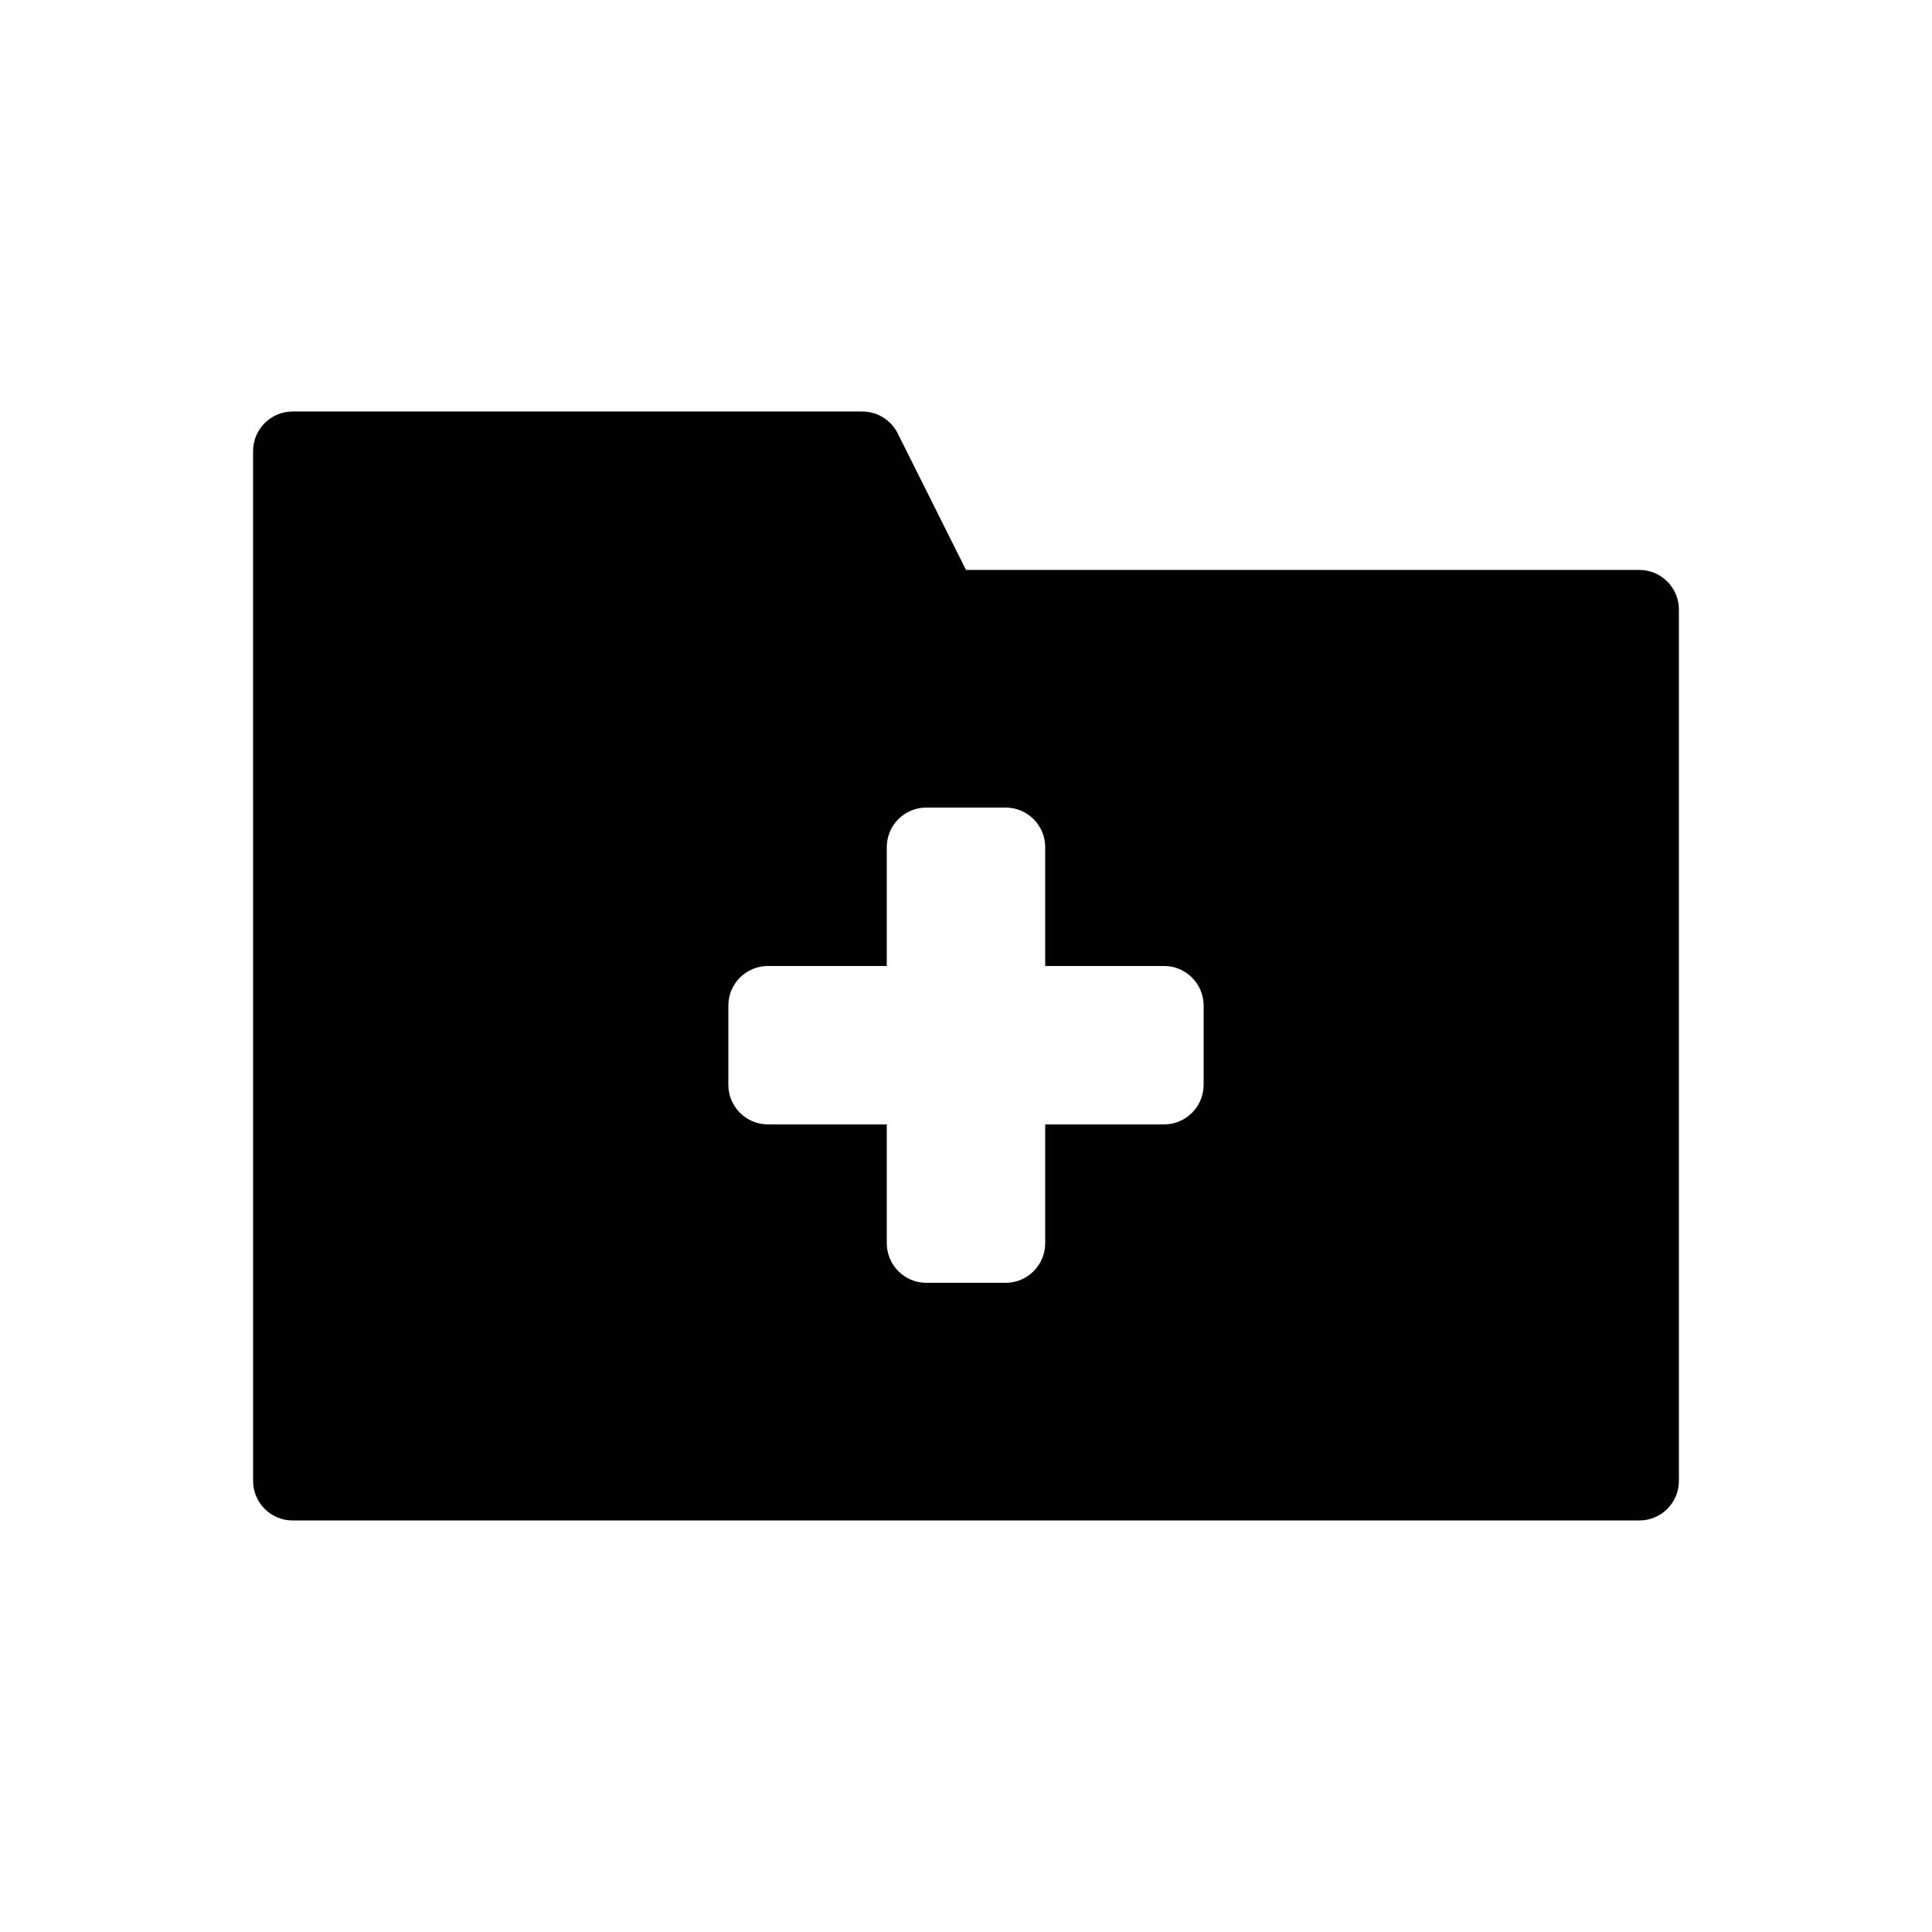 <?xml version="1.0" encoding="UTF-8"?>
<!-- Uploaded to: ICON Repo, www.iconrepo.com, Generator: ICON Repo Mixer Tools -->
<svg fill="#000000" width="800px" height="800px" version="1.1" viewBox="144 144 512 512" xmlns="http://www.w3.org/2000/svg">
 <path d="m211.07 263.55c0-5.797 4.699-10.496 10.496-10.496h150.95c3.977 0 7.609 2.246 9.387 5.801l18.094 36.184h178.43c5.797 0 10.496 4.699 10.496 10.496v230.91c0 5.797-4.699 10.496-10.496 10.496h-356.86c-5.797 0-10.496-4.699-10.496-10.496zm178.43 220.41c-5.797 0-10.496-4.699-10.496-10.492v-31.488h-31.488c-5.797 0-10.496-4.703-10.496-10.496v-20.992c0-5.797 4.699-10.496 10.496-10.496h31.488v-31.488c0-5.797 4.699-10.496 10.496-10.496h20.992c5.793 0 10.496 4.699 10.496 10.496v31.488h31.488c5.793 0 10.496 4.699 10.496 10.496v20.992c0 5.793-4.703 10.496-10.496 10.496h-31.488v31.488c0 5.793-4.703 10.492-10.496 10.492z" fill-rule="evenodd"/>
</svg>